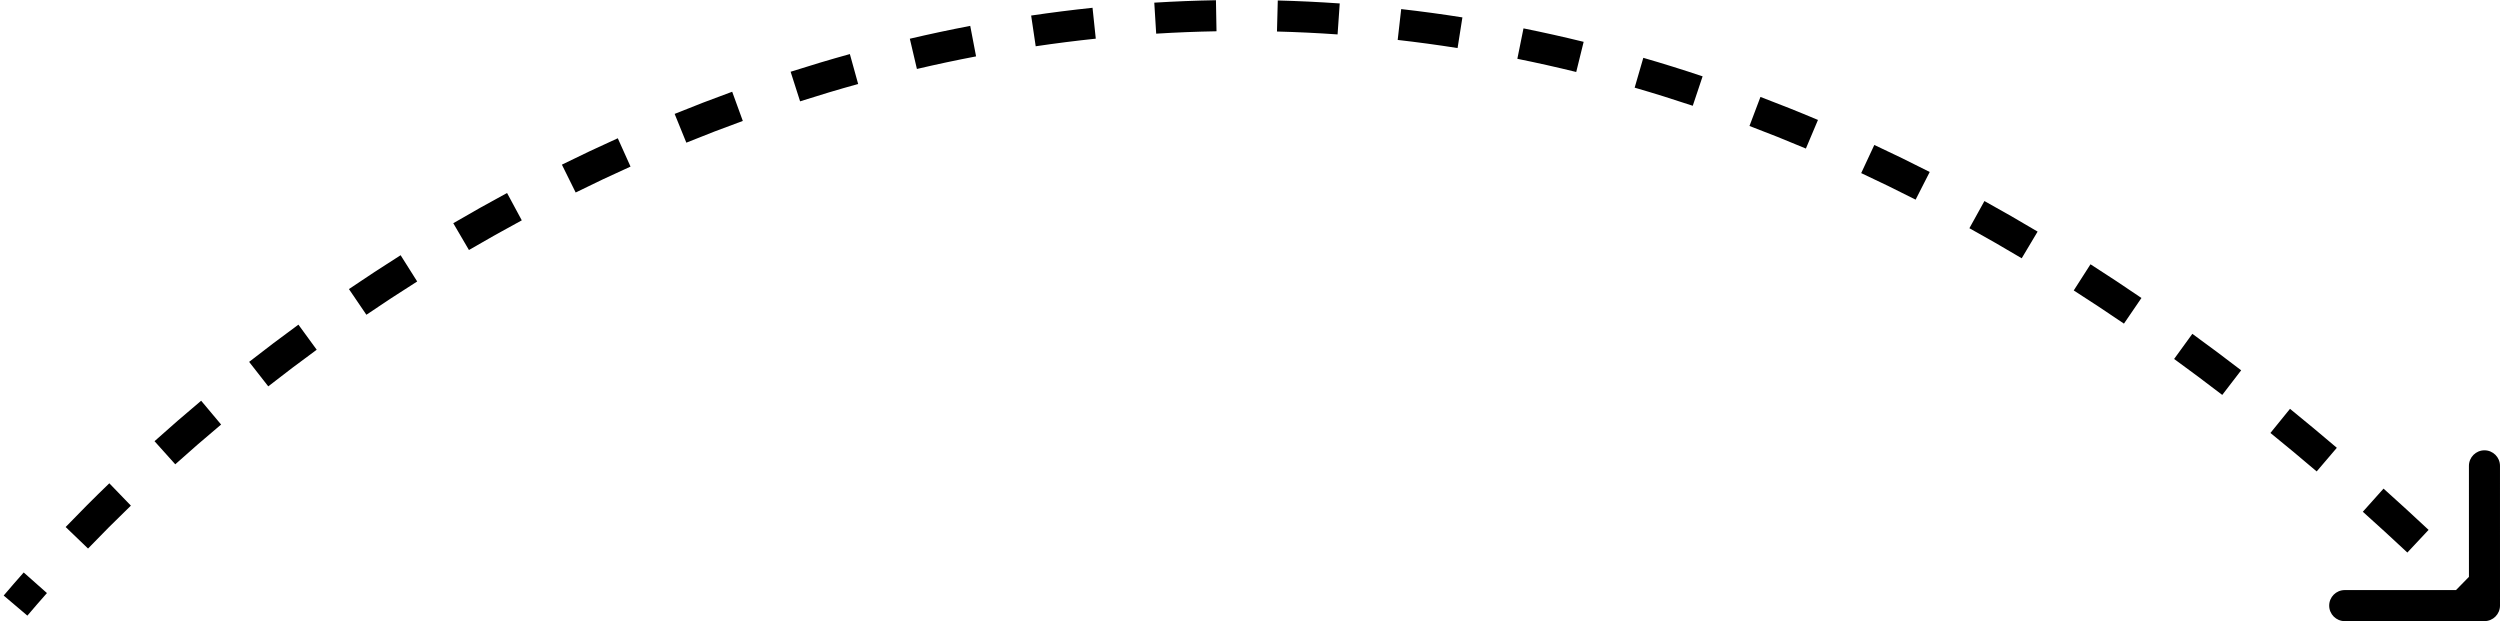 <svg width="161" height="40" viewBox="0 0 161 40" fill="none" xmlns="http://www.w3.org/2000/svg">
<path d="M161 39C161 39.552 160.552 40 160 40L151 40.001C150.448 40.001 150 39.553 150 39.001C150 38.449 150.448 38.001 151 38.001L159 38L158.999 30C158.999 29.448 159.447 29 159.999 29C160.551 29 160.999 29.448 160.999 30L161 39ZM0.237 38.353C0.655 37.861 1.085 37.365 1.526 36.867L3.023 38.193C2.591 38.681 2.171 39.166 1.763 39.647L0.237 38.353ZM4.228 33.94C5.127 33.005 6.064 32.065 7.04 31.124L8.429 32.563C7.471 33.487 6.551 34.409 5.67 35.326L4.228 33.94ZM9.951 28.413C10.92 27.542 11.922 26.672 12.954 25.807L14.239 27.34C13.224 28.19 12.24 29.045 11.287 29.901L9.951 28.413ZM16.044 23.305C17.076 22.498 18.134 21.698 19.218 20.907L20.396 22.523C19.331 23.301 18.29 24.087 17.276 24.881L16.044 23.305ZM22.471 18.616C23.558 17.878 24.668 17.15 25.8 16.436L26.867 18.127C25.755 18.829 24.664 19.545 23.595 20.27L22.471 18.616ZM29.191 14.375C30.325 13.712 31.48 13.062 32.654 12.429L33.603 14.19C32.45 14.812 31.315 15.45 30.2 16.101L29.191 14.375ZM36.186 10.604C37.368 10.02 38.568 9.452 39.785 8.904L40.606 10.728C39.411 11.266 38.233 11.823 37.073 12.397L36.186 10.604ZM43.447 7.335C44.666 6.839 45.902 6.363 47.153 5.908L47.837 7.788C46.609 8.234 45.397 8.701 44.2 9.188L43.447 7.335ZM50.916 4.621C52.173 4.219 53.445 3.838 54.731 3.482L55.265 5.409C54.005 5.758 52.759 6.131 51.526 6.526L50.916 4.621ZM58.593 2.494C59.877 2.193 61.174 1.917 62.483 1.666L62.859 3.631C61.577 3.876 60.307 4.146 59.049 4.441L58.593 2.494ZM66.406 1.001C67.712 0.808 69.03 0.641 70.359 0.501L70.568 2.49C69.267 2.627 67.978 2.79 66.699 2.98L66.406 1.001ZM74.336 0.171C75.65 0.091 76.974 0.038 78.307 0.014L78.343 2.014C77.039 2.037 75.744 2.089 74.458 2.168L74.336 0.171ZM82.289 0.031C83.611 0.065 84.941 0.128 86.279 0.222L86.14 2.217C84.831 2.125 83.53 2.063 82.237 2.03L82.289 0.031ZM90.237 0.585C91.544 0.734 92.858 0.911 94.179 1.12L93.868 3.095C92.575 2.892 91.29 2.717 90.011 2.572L90.237 0.585ZM98.113 1.827C99.398 2.087 100.69 2.375 101.987 2.694L101.509 4.636C100.239 4.324 98.975 4.041 97.717 3.787L98.113 1.827ZM105.829 3.724C107.097 4.091 108.37 4.488 109.648 4.916L109.014 6.812C107.761 6.394 106.514 6.005 105.272 5.645L105.829 3.724ZM113.373 6.242C114.604 6.708 115.838 7.201 117.077 7.724L116.299 9.567C115.084 9.054 113.873 8.569 112.666 8.113L113.373 6.242ZM120.706 9.335C121.892 9.888 123.081 10.467 124.274 11.075L123.366 12.857C122.194 12.26 121.026 11.691 119.861 11.148L120.706 9.335ZM127.797 12.947C128.936 13.577 130.078 14.233 131.222 14.915L130.198 16.633C129.072 15.962 127.949 15.317 126.829 14.697L127.797 12.947ZM134.628 17.02C135.72 17.719 136.814 18.442 137.909 19.19L136.782 20.842C135.702 20.105 134.625 19.393 133.549 18.705L134.628 17.02ZM141.187 21.499C142.234 22.258 143.282 23.041 144.331 23.847L143.113 25.433C142.078 24.638 141.044 23.866 140.013 23.117L141.187 21.499ZM147.476 26.329C148.48 27.144 149.486 27.98 150.492 28.838L149.194 30.36C148.201 29.512 147.208 28.687 146.216 27.883L147.476 26.329ZM153.5 31.467C154.466 32.332 155.433 33.218 156.401 34.124L155.034 35.584C154.077 34.687 153.121 33.812 152.166 32.957L153.5 31.467ZM159.271 36.872C159.75 37.341 160.228 37.814 160.707 38.293L159.293 39.707C158.819 39.233 158.346 38.765 157.872 38.302L159.271 36.872Z" fill="black"/>
</svg>
